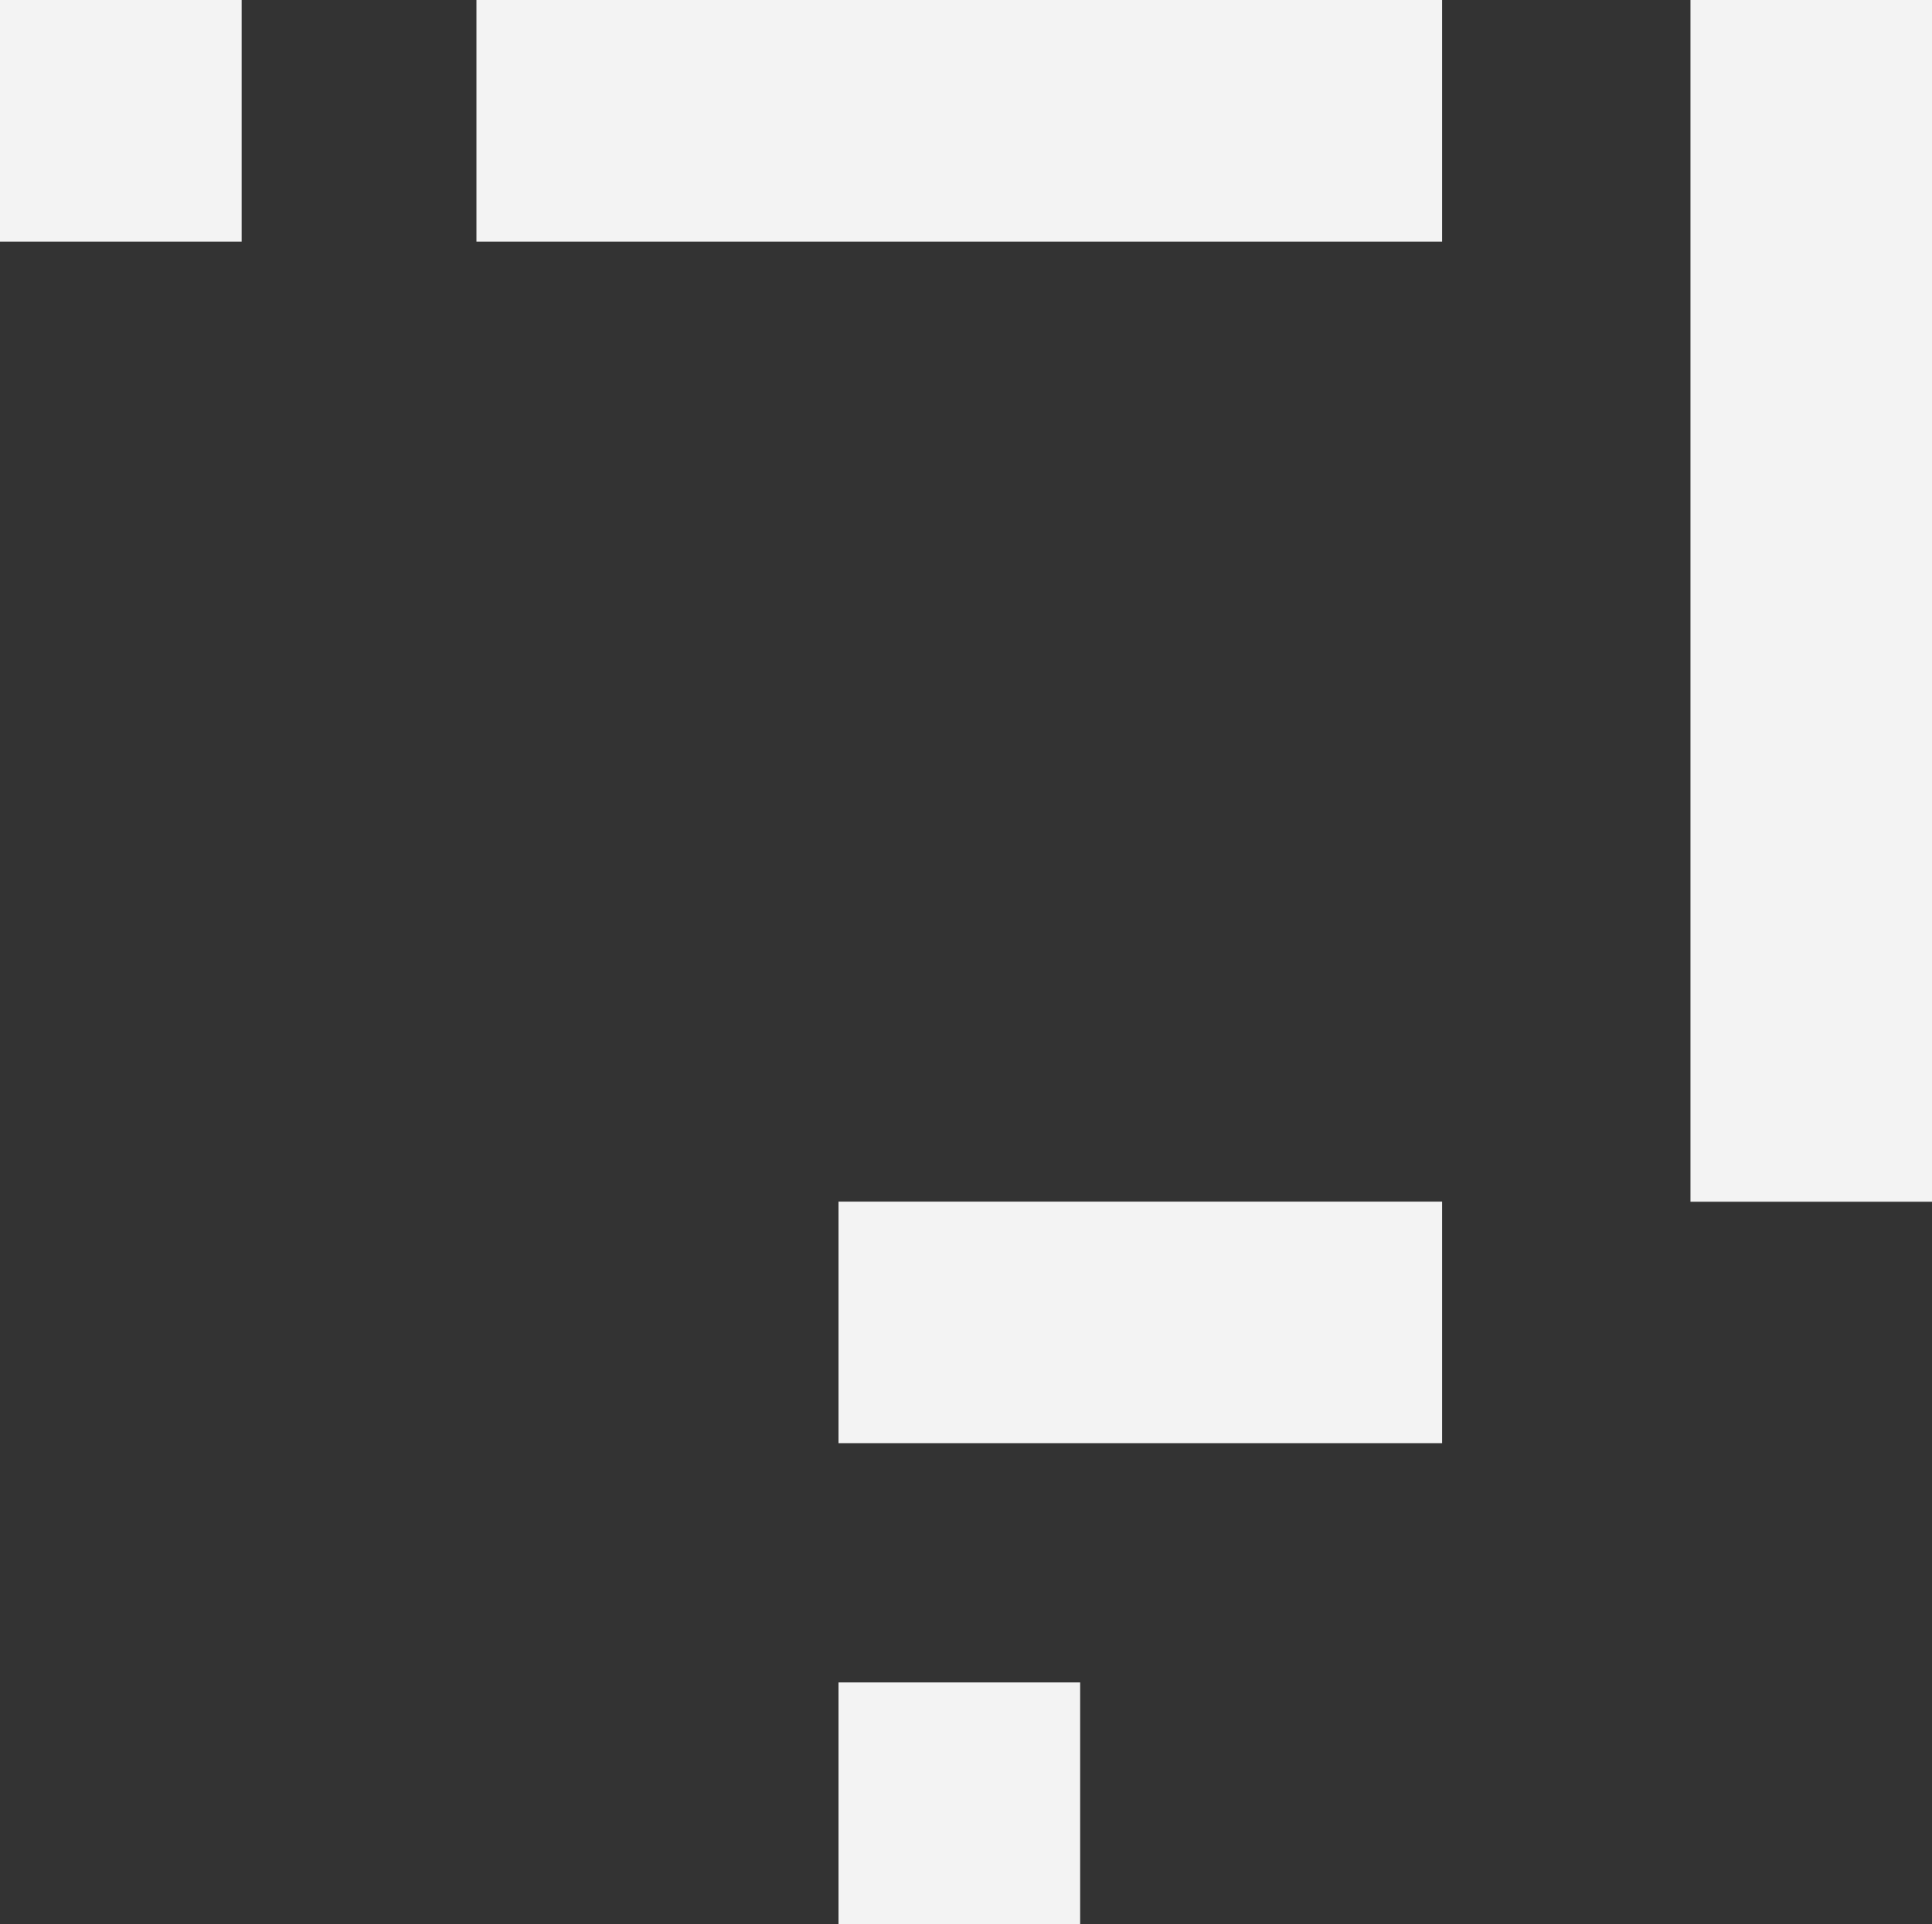<?xml version="1.0" encoding="UTF-8"?><svg id="Layer_2" xmlns="http://www.w3.org/2000/svg" width="175.34" height="174.64" viewBox="0 0 175.34 174.64"><rect x="0" y="0" width="175.34" height="174.64" fill="#333333" stroke="none"/><g id="conteudo"><rect x="153.42" width="21.93" height="109.08" fill="#f3f3f3" stroke-width="0"/><rect x="76.1" y="-32.86" width="21.93" height="87.64" transform="translate(76.1 98.03) rotate(-90)" fill="#f3f3f3" stroke-width="0"/><rect x="92.53" y="92.65" width="21.93" height="54.78" transform="translate(-16.55 223.53) rotate(-90)" fill="#f3f3f3" stroke-width="0"/><rect x="76.1" y="152.71" width="21.93" height="21.93" fill="#f3f3f3" stroke-width="0"/><rect width="21.93" height="21.93" fill="#f3f3f3" stroke-width="0"/></g></svg>